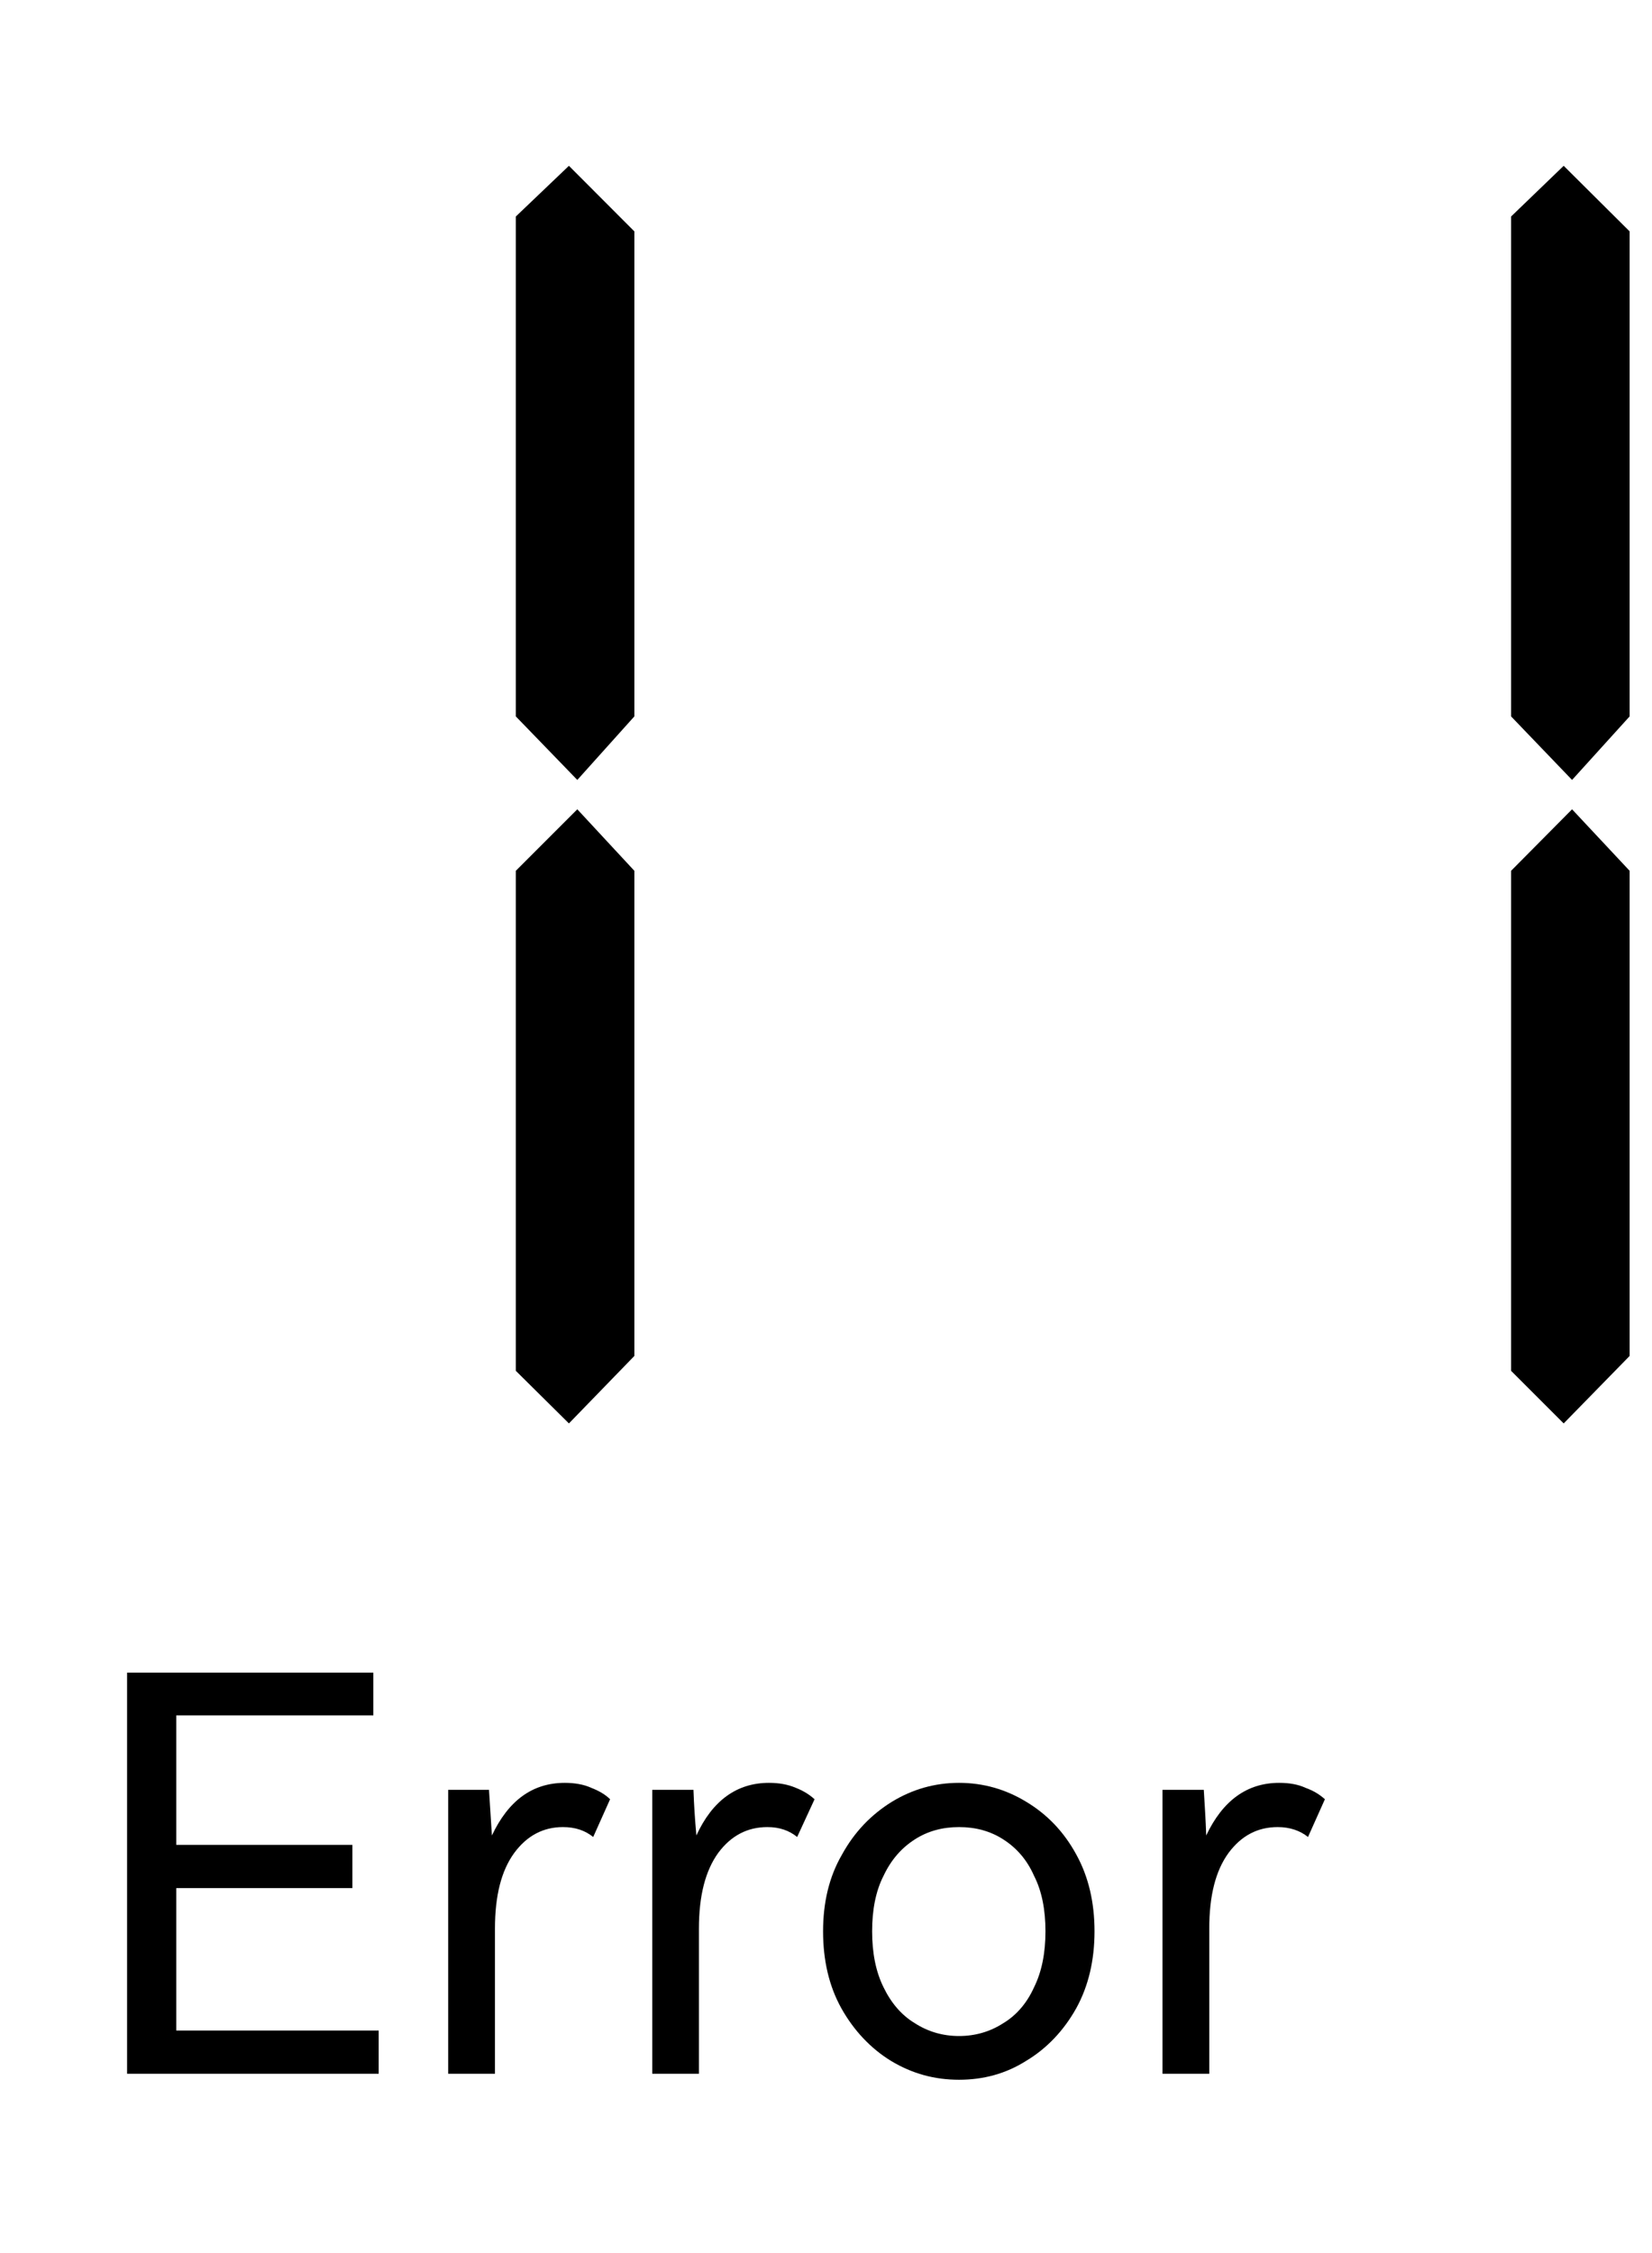 ﻿<?xml version="1.0" encoding="utf-8" standalone="no"?><svg width="16.5px" height="22.5px" viewBox="-1 -1 13 17" xmlns="http://www.w3.org/2000/svg" xmlns:xlink="http://www.w3.org/1999/xlink"><title>generated by pstoedit</title><!-- generated by pstoedit version:3.75 --><g xml:space="preserve">
<clipPath id="clippath1"> 	<path d="M 0 -0.059 L 0 15 L 11.824 15 L 11.824 -0.059 Z" style="clip-rule:nonzero" />
</clipPath>
<g style="clip-path:url(#clippath1)"> 
<g fill="#000000" fill-rule="evenodd" stroke-width="0" stroke-linejoin="miter" stroke-linecap="butt" stroke-miterlimit="10">
	<path d="M 0.387 13.492 L 0.387 14.613 L 1.98 14.613 L 1.98 14.953 L 0 14.953 L 0 11.797 L 1.938 11.797 L 1.938 12.133 L 0.387 12.133 L 0.387 13.152 L 1.773 13.152 L 1.773 13.492 Z" />
</g>
<g fill="#000000" fill-rule="evenodd" stroke-width="0" stroke-linejoin="miter" stroke-linecap="butt" stroke-miterlimit="10">
	<path d="M 3.801 12.793 L 3.668 13.09 C 3.605 13.039 3.527 13.012 3.43 13.012 C 3.277 13.012 3.148 13.078 3.047 13.215 C 2.945 13.355 2.895 13.551 2.895 13.812 L 2.895 14.953 L 2.527 14.953 L 2.527 12.719 L 2.848 12.719 C 2.855 12.836 2.863 12.957 2.871 13.078 C 3 12.805 3.188 12.664 3.445 12.664 C 3.52 12.664 3.594 12.676 3.652 12.703 C 3.715 12.727 3.766 12.758 3.801 12.793 Z" />
</g>
<g fill="#000000" fill-rule="evenodd" stroke-width="0" stroke-linejoin="miter" stroke-linecap="butt" stroke-miterlimit="10">
	<path d="M 5.41 12.793 L 5.273 13.09 C 5.211 13.039 5.133 13.012 5.039 13.012 C 4.883 13.012 4.754 13.078 4.652 13.215 C 4.551 13.355 4.5 13.551 4.5 13.812 L 4.5 14.953 L 4.133 14.953 L 4.133 12.719 L 4.457 12.719 C 4.461 12.836 4.469 12.957 4.48 13.078 C 4.605 12.805 4.797 12.664 5.051 12.664 C 5.129 12.664 5.199 12.676 5.262 12.703 C 5.324 12.727 5.371 12.758 5.41 12.793 Z" />
</g>
<g fill="#000000" fill-rule="evenodd" stroke-width="0" stroke-linejoin="miter" stroke-linecap="butt" stroke-miterlimit="10">
	<path d="M 6.547 12.664 C 6.738 12.664 6.914 12.715 7.074 12.812 C 7.238 12.91 7.371 13.047 7.469 13.227 C 7.566 13.402 7.613 13.605 7.613 13.832 C 7.613 14.059 7.566 14.262 7.469 14.438 C 7.371 14.613 7.238 14.754 7.074 14.852 C 6.914 14.953 6.738 15 6.547 15 C 6.355 15 6.18 14.953 6.012 14.852 C 5.852 14.754 5.719 14.613 5.621 14.438 C 5.523 14.262 5.477 14.059 5.477 13.832 C 5.477 13.609 5.523 13.406 5.625 13.23 C 5.723 13.051 5.855 12.914 6.02 12.812 C 6.18 12.715 6.355 12.664 6.547 12.664 Z M 6.547 14.656 C 6.676 14.656 6.793 14.621 6.895 14.555 C 7 14.492 7.082 14.395 7.137 14.273 C 7.199 14.148 7.227 14 7.227 13.832 C 7.227 13.664 7.199 13.516 7.137 13.395 C 7.082 13.27 7 13.176 6.895 13.109 C 6.793 13.043 6.676 13.012 6.547 13.012 C 6.418 13.012 6.301 13.043 6.199 13.109 C 6.094 13.176 6.012 13.27 5.953 13.395 C 5.891 13.516 5.863 13.664 5.863 13.832 C 5.863 14 5.891 14.148 5.953 14.273 C 6.012 14.395 6.094 14.492 6.199 14.555 C 6.301 14.621 6.418 14.656 6.547 14.656 Z" />
</g>
<g fill="#000000" fill-rule="evenodd" stroke-width="0" stroke-linejoin="miter" stroke-linecap="butt" stroke-miterlimit="10">
	<path d="M 9.426 12.793 L 9.293 13.09 C 9.23 13.039 9.148 13.012 9.055 13.012 C 8.898 13.012 8.77 13.078 8.668 13.215 C 8.566 13.355 8.516 13.551 8.516 13.812 L 8.516 14.953 L 8.148 14.953 L 8.148 12.719 L 8.473 12.719 C 8.48 12.836 8.488 12.957 8.492 13.078 C 8.621 12.805 8.812 12.664 9.066 12.664 C 9.145 12.664 9.215 12.676 9.273 12.703 C 9.34 12.727 9.387 12.758 9.426 12.793 Z" />
</g>
<g fill="#000000" fill-rule="evenodd" stroke-width="0" stroke-linejoin="miter" stroke-linecap="butt" stroke-miterlimit="10">
	<path d="M 3.992 4.273 L 3.543 4.773 L 3.059 4.273 L 3.059 0.34 L 3.477 -0.059 L 3.992 0.457 Z" />
</g>
<g fill="#000000" fill-rule="evenodd" stroke-width="0" stroke-linejoin="miter" stroke-linecap="butt" stroke-miterlimit="10">
	<path d="M 3.992 9.305 L 3.477 9.836 L 3.059 9.422 L 3.059 5.488 L 3.543 5.004 L 3.992 5.488 Z" />
</g>
<g fill="#000000" fill-rule="evenodd" stroke-width="0" stroke-linejoin="miter" stroke-linecap="butt" stroke-miterlimit="10">
	<path d="M 11.824 4.273 L 11.371 4.773 L 10.891 4.273 L 10.891 0.34 L 11.305 -0.059 L 11.824 0.457 Z" />
</g>
<g fill="#000000" fill-rule="evenodd" stroke-width="0" stroke-linejoin="miter" stroke-linecap="butt" stroke-miterlimit="10">
	<path d="M 11.824 9.305 L 11.305 9.836 L 10.891 9.422 L 10.891 5.488 L 11.371 5.004 L 11.824 5.488 Z" />
</g>
</g>
</g></svg>